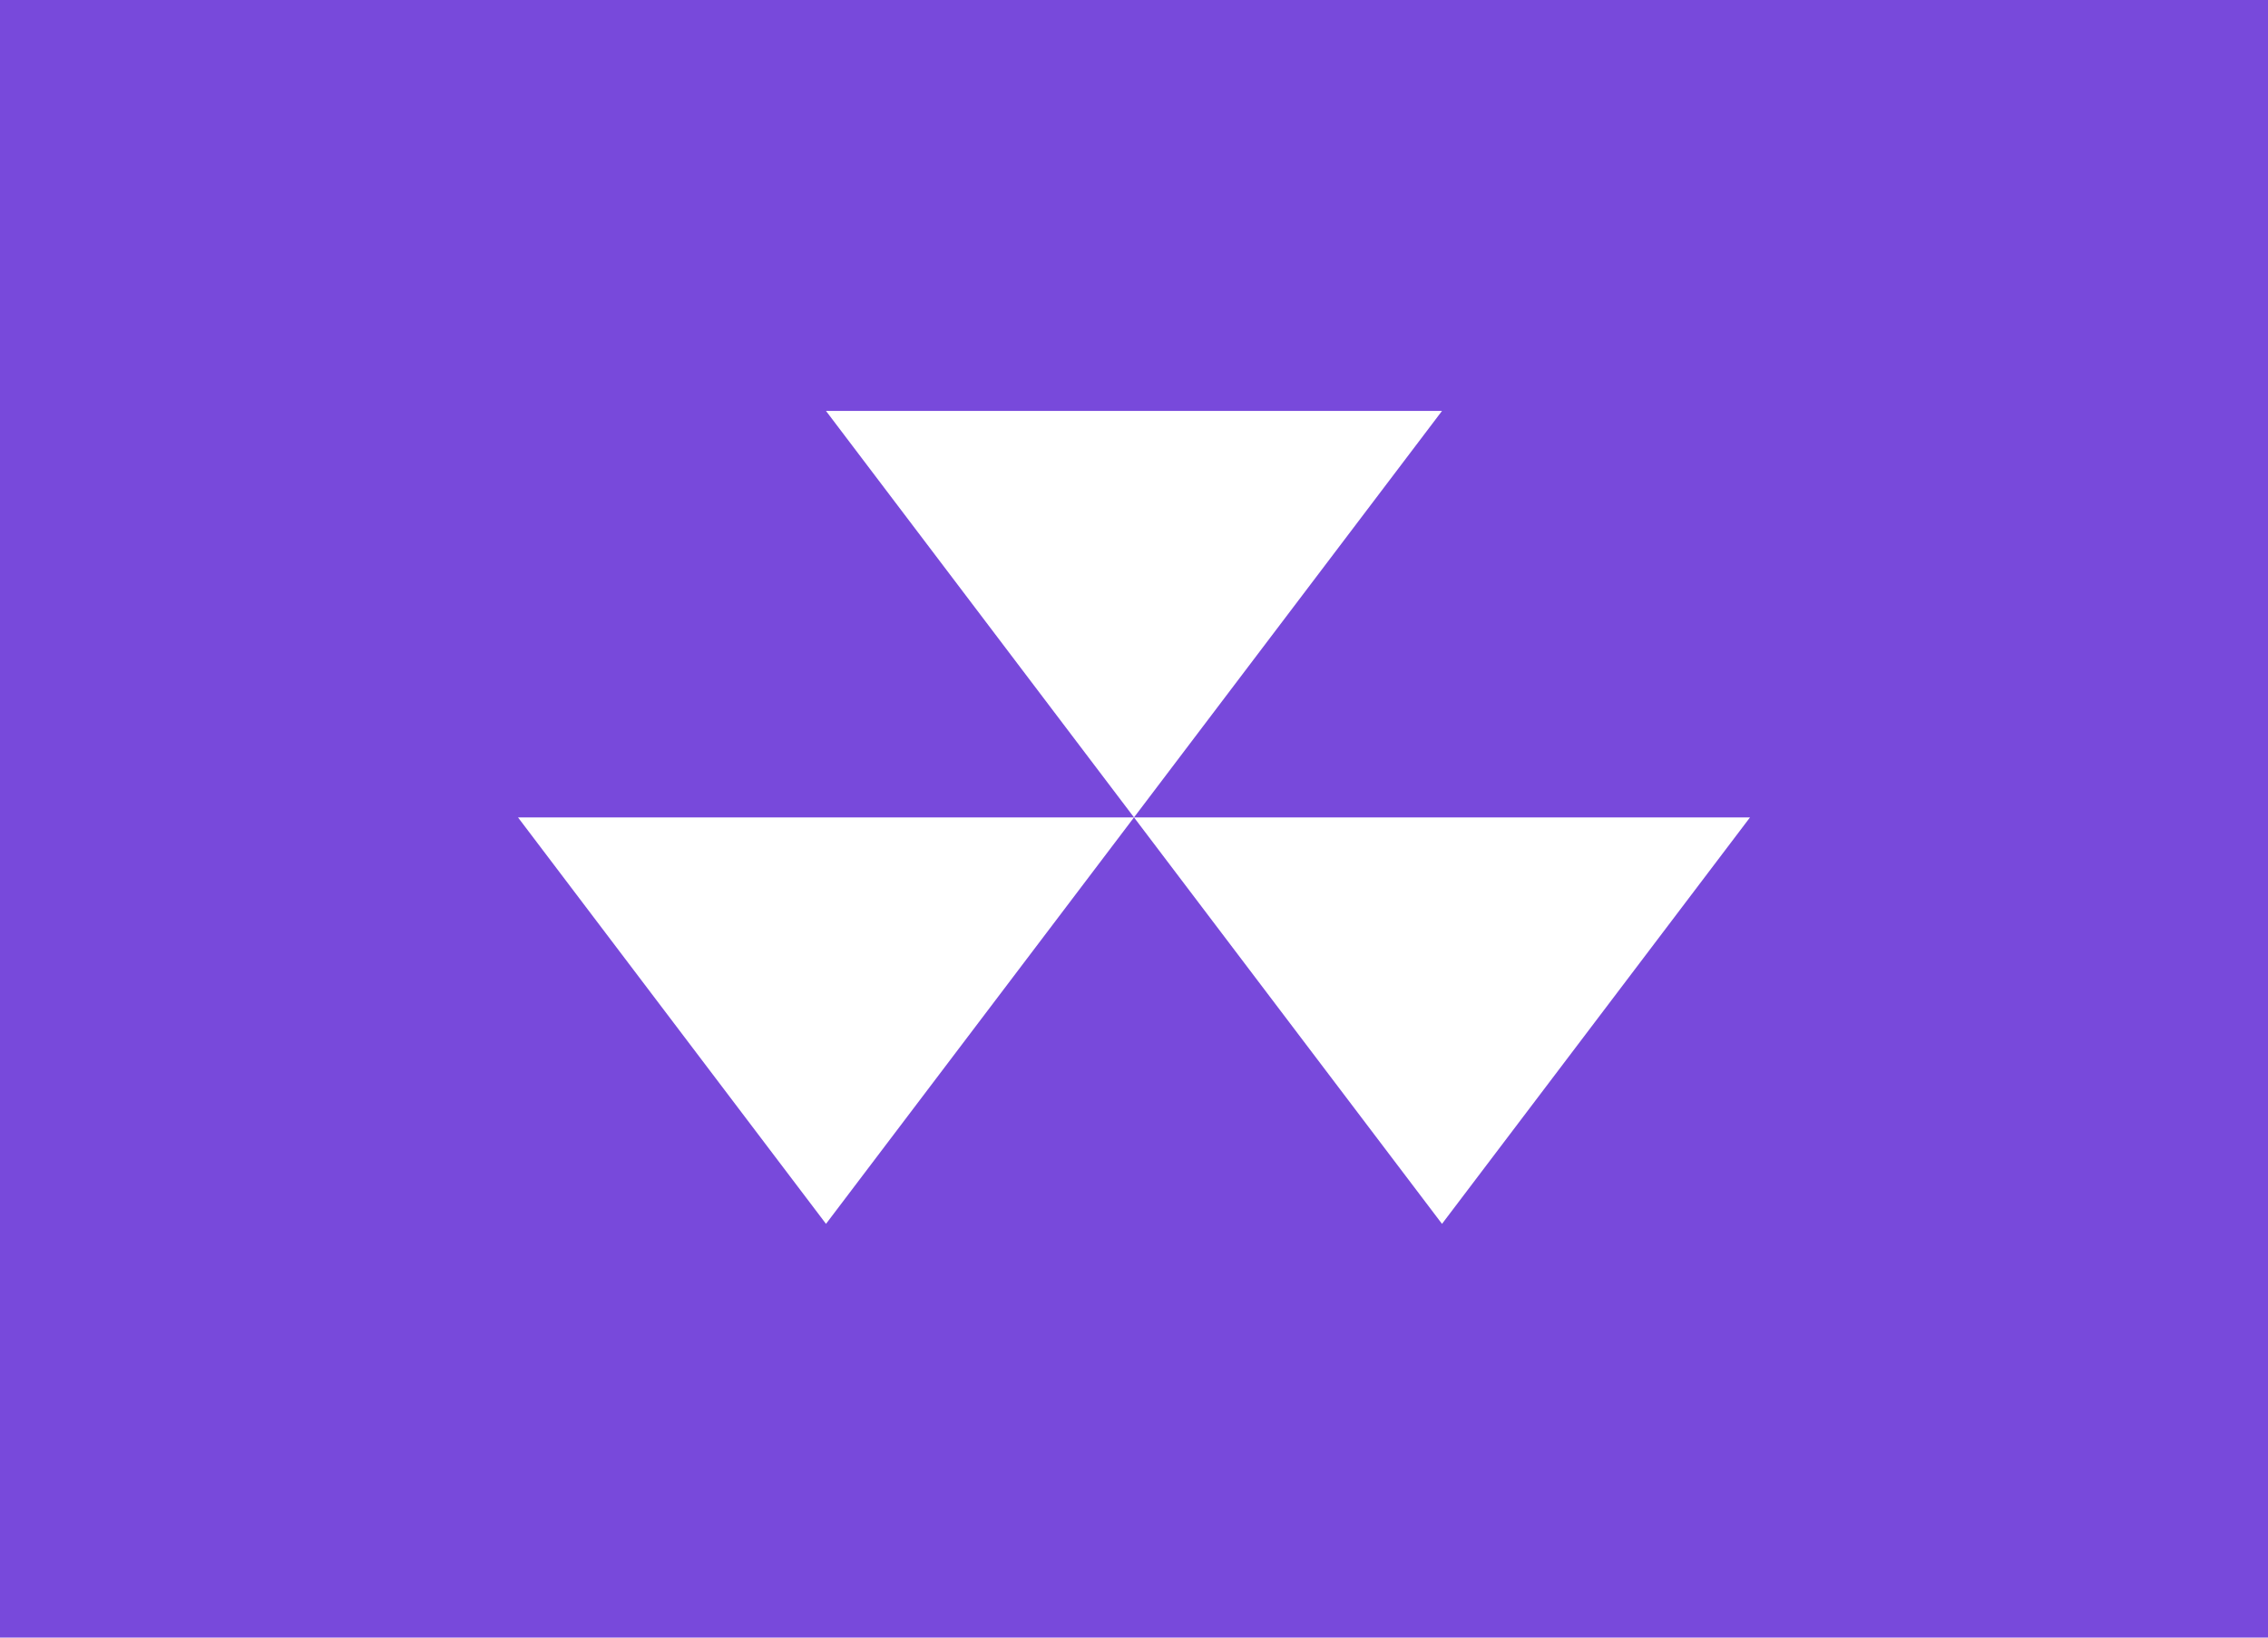 <svg xmlns="http://www.w3.org/2000/svg" width="324" height="234"><defs><filter id="a" width="1.08" height="1.14" x="-.04" y="-.06" color-interpolation-filters="sRGB"><feFlood flood-color="#000" flood-opacity=".5" result="flood"/><feComposite in="flood" in2="SourceGraphic" operator="in" result="composite1"/><feGaussianBlur in="composite1" result="blur" stdDeviation="3"/><feOffset dy="2" result="offset"/><feComposite in="SourceGraphic" in2="offset" result="composite2"/></filter></defs><path fill="#7342d9" fill-opacity=".96" d="M0 0h324v234H0z"/><path fill="#fff" d="m118 56.72 44 58.08 44-58.08Zm44 58.08 44 58.08 44-58.08Zm0 0H74l44 58.08Z" filter="url(#a)"/></svg>